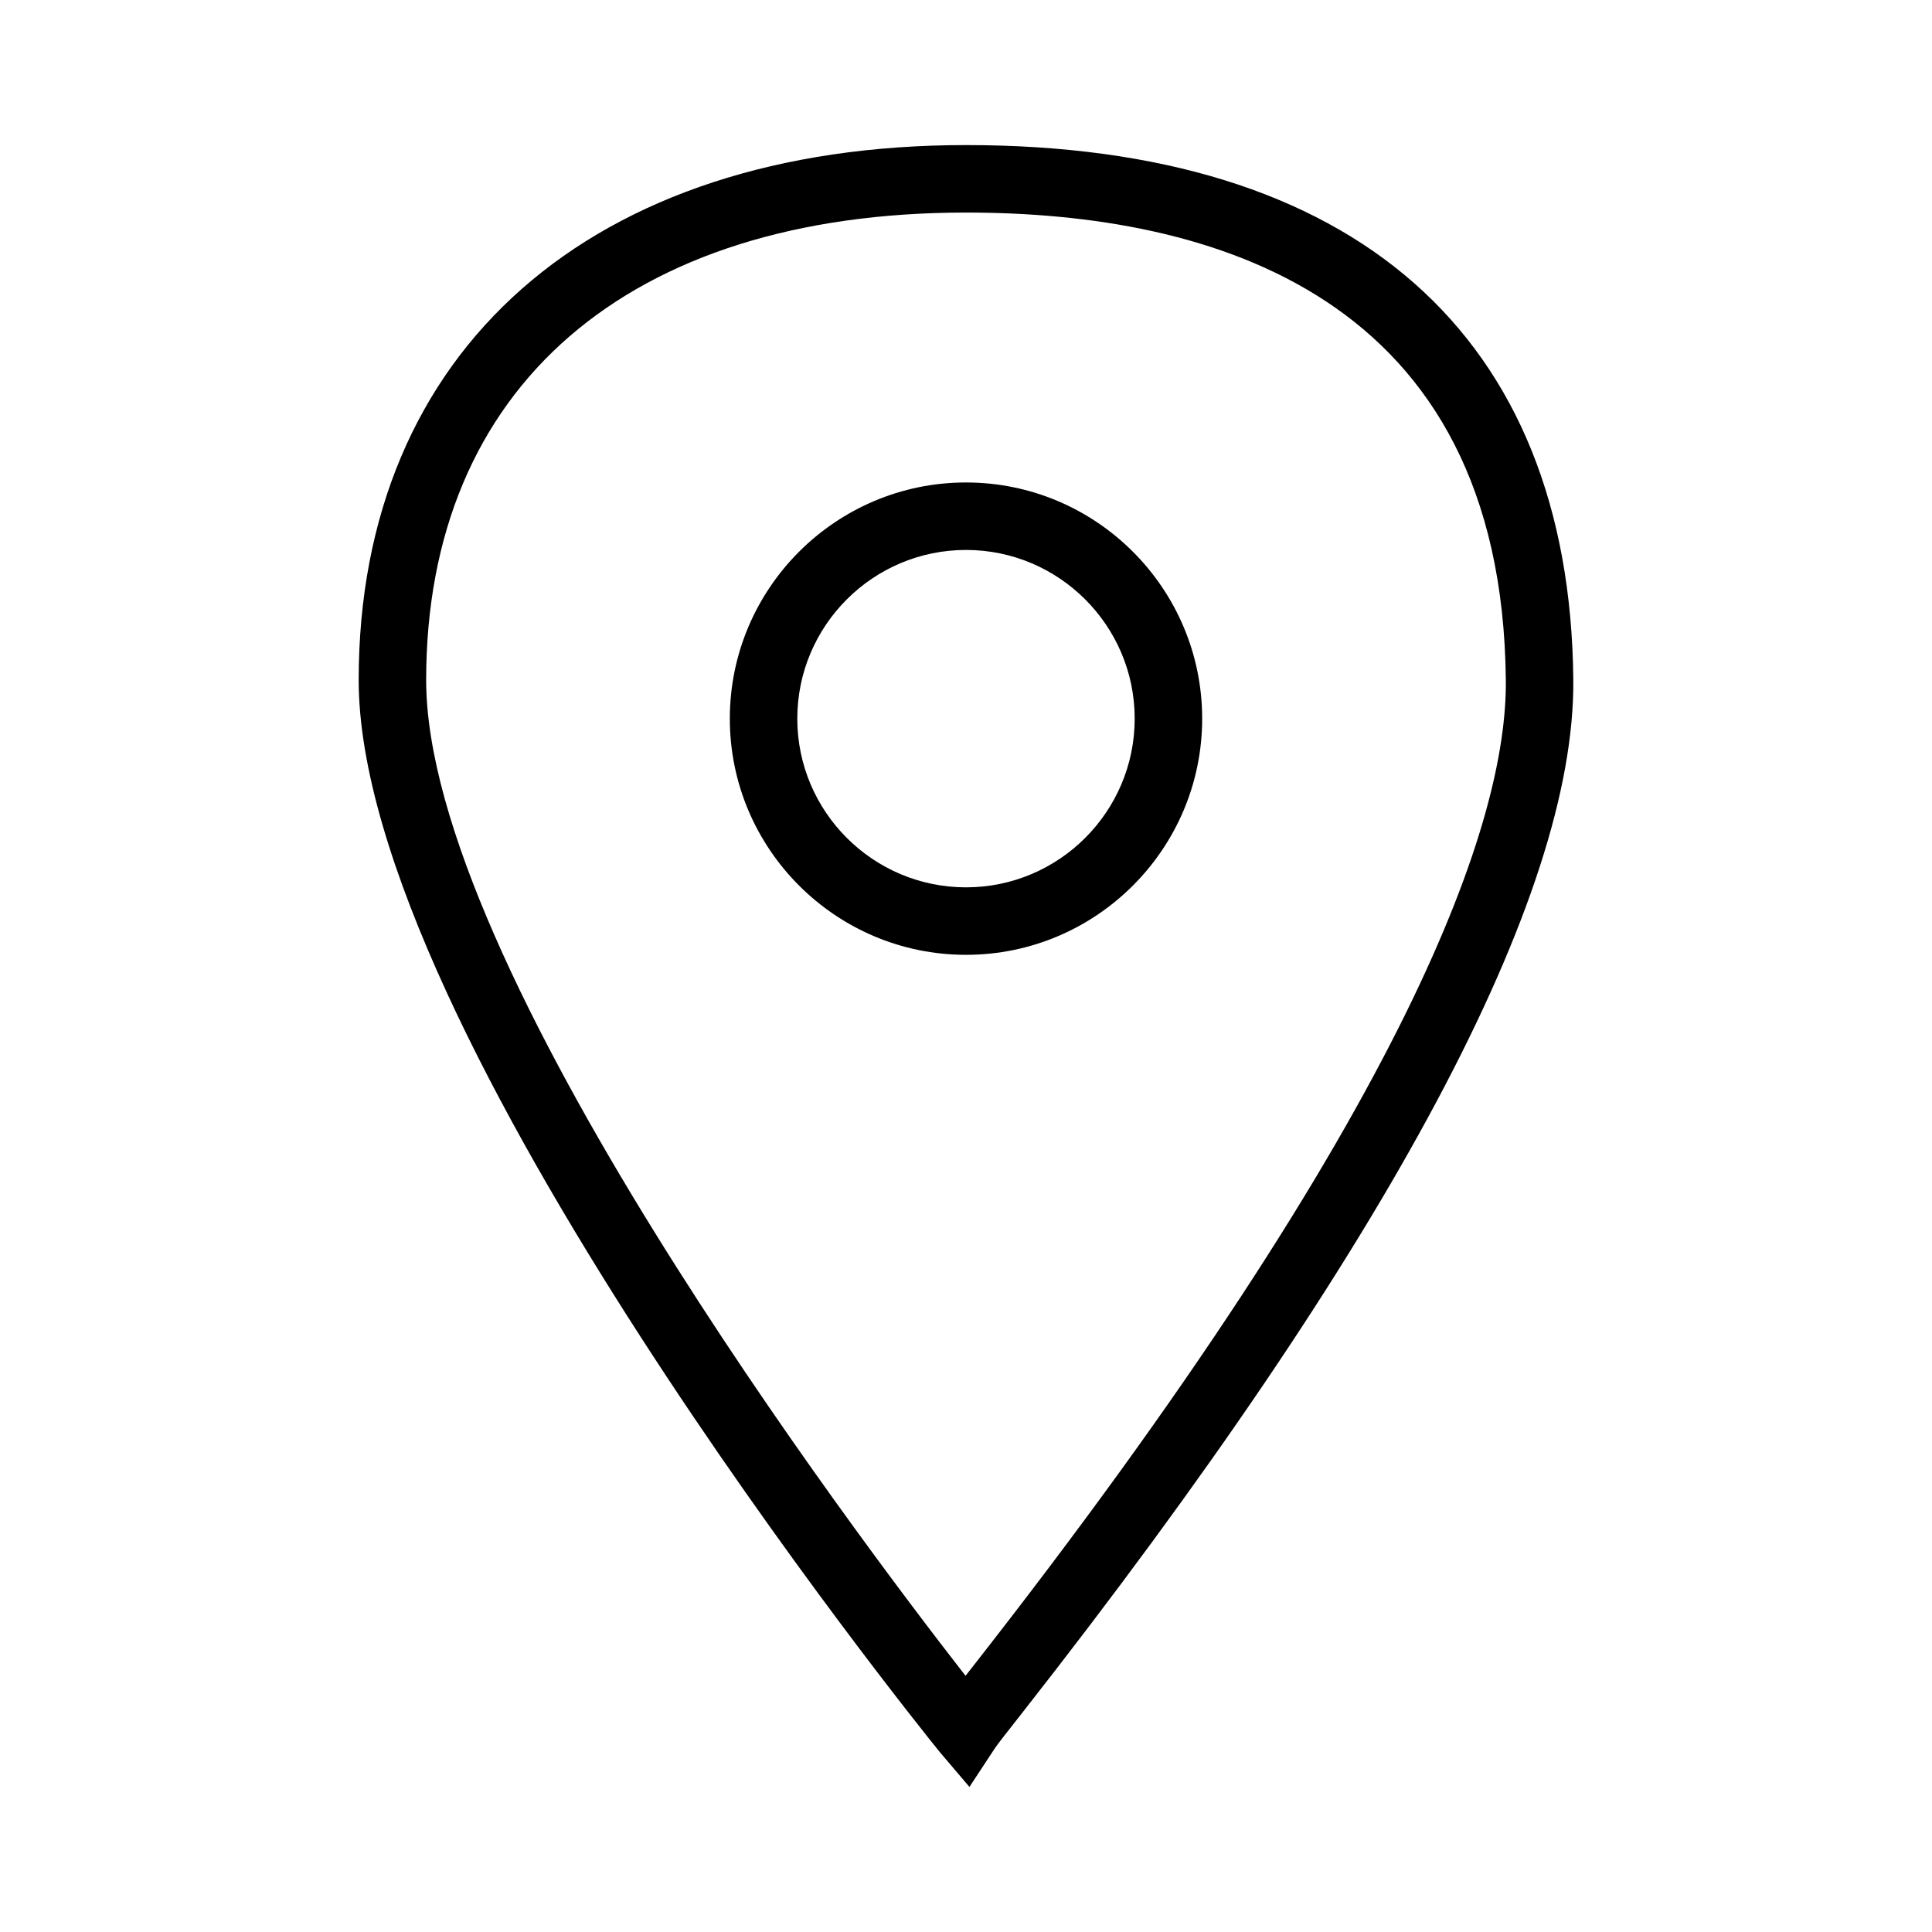 <svg class="svg-icon" style="width: 1em; height: 1em;vertical-align: middle;fill: currentColor;overflow: hidden;" viewBox="0 0 1024 1024" version="1.1" xmlns="http://www.w3.org/2000/svg"><path d="M513.82 947.107l-15.726-18.477c-12.573-15.534-307.985-382.59-307.985-568.173 0-174.906 123.336-283.563 321.886-283.563 205.877 0 320.193 100.642 321.886 283.397 1.056 114.918-97.184 299.105-291.998 547.444-7.894 10.067-13.08 16.599-14.617 18.939L513.82 947.107zM511.996 112.659c-179.157 0-286.122 92.635-286.122 247.798 0 151.085 226.396 451.457 285.877 527.746 0.638-0.813 1.301-1.659 2-2.541 236.255-301.174 285.047-451.754 284.367-525.039C796.222 155.68 641.479 112.659 511.996 112.659z"  /><path d="M511.996 506.075c-69.024 0-125.178-56.154-125.178-125.178s56.154-125.178 125.178-125.178 125.178 56.154 125.178 125.178S581.02 506.075 511.996 506.075zM511.996 291.485c-49.3 0-89.413 40.114-89.413 89.413s40.114 89.413 89.413 89.413c49.3 0 89.413-40.114 89.413-89.413S561.295 291.485 511.996 291.485z"  /></svg>